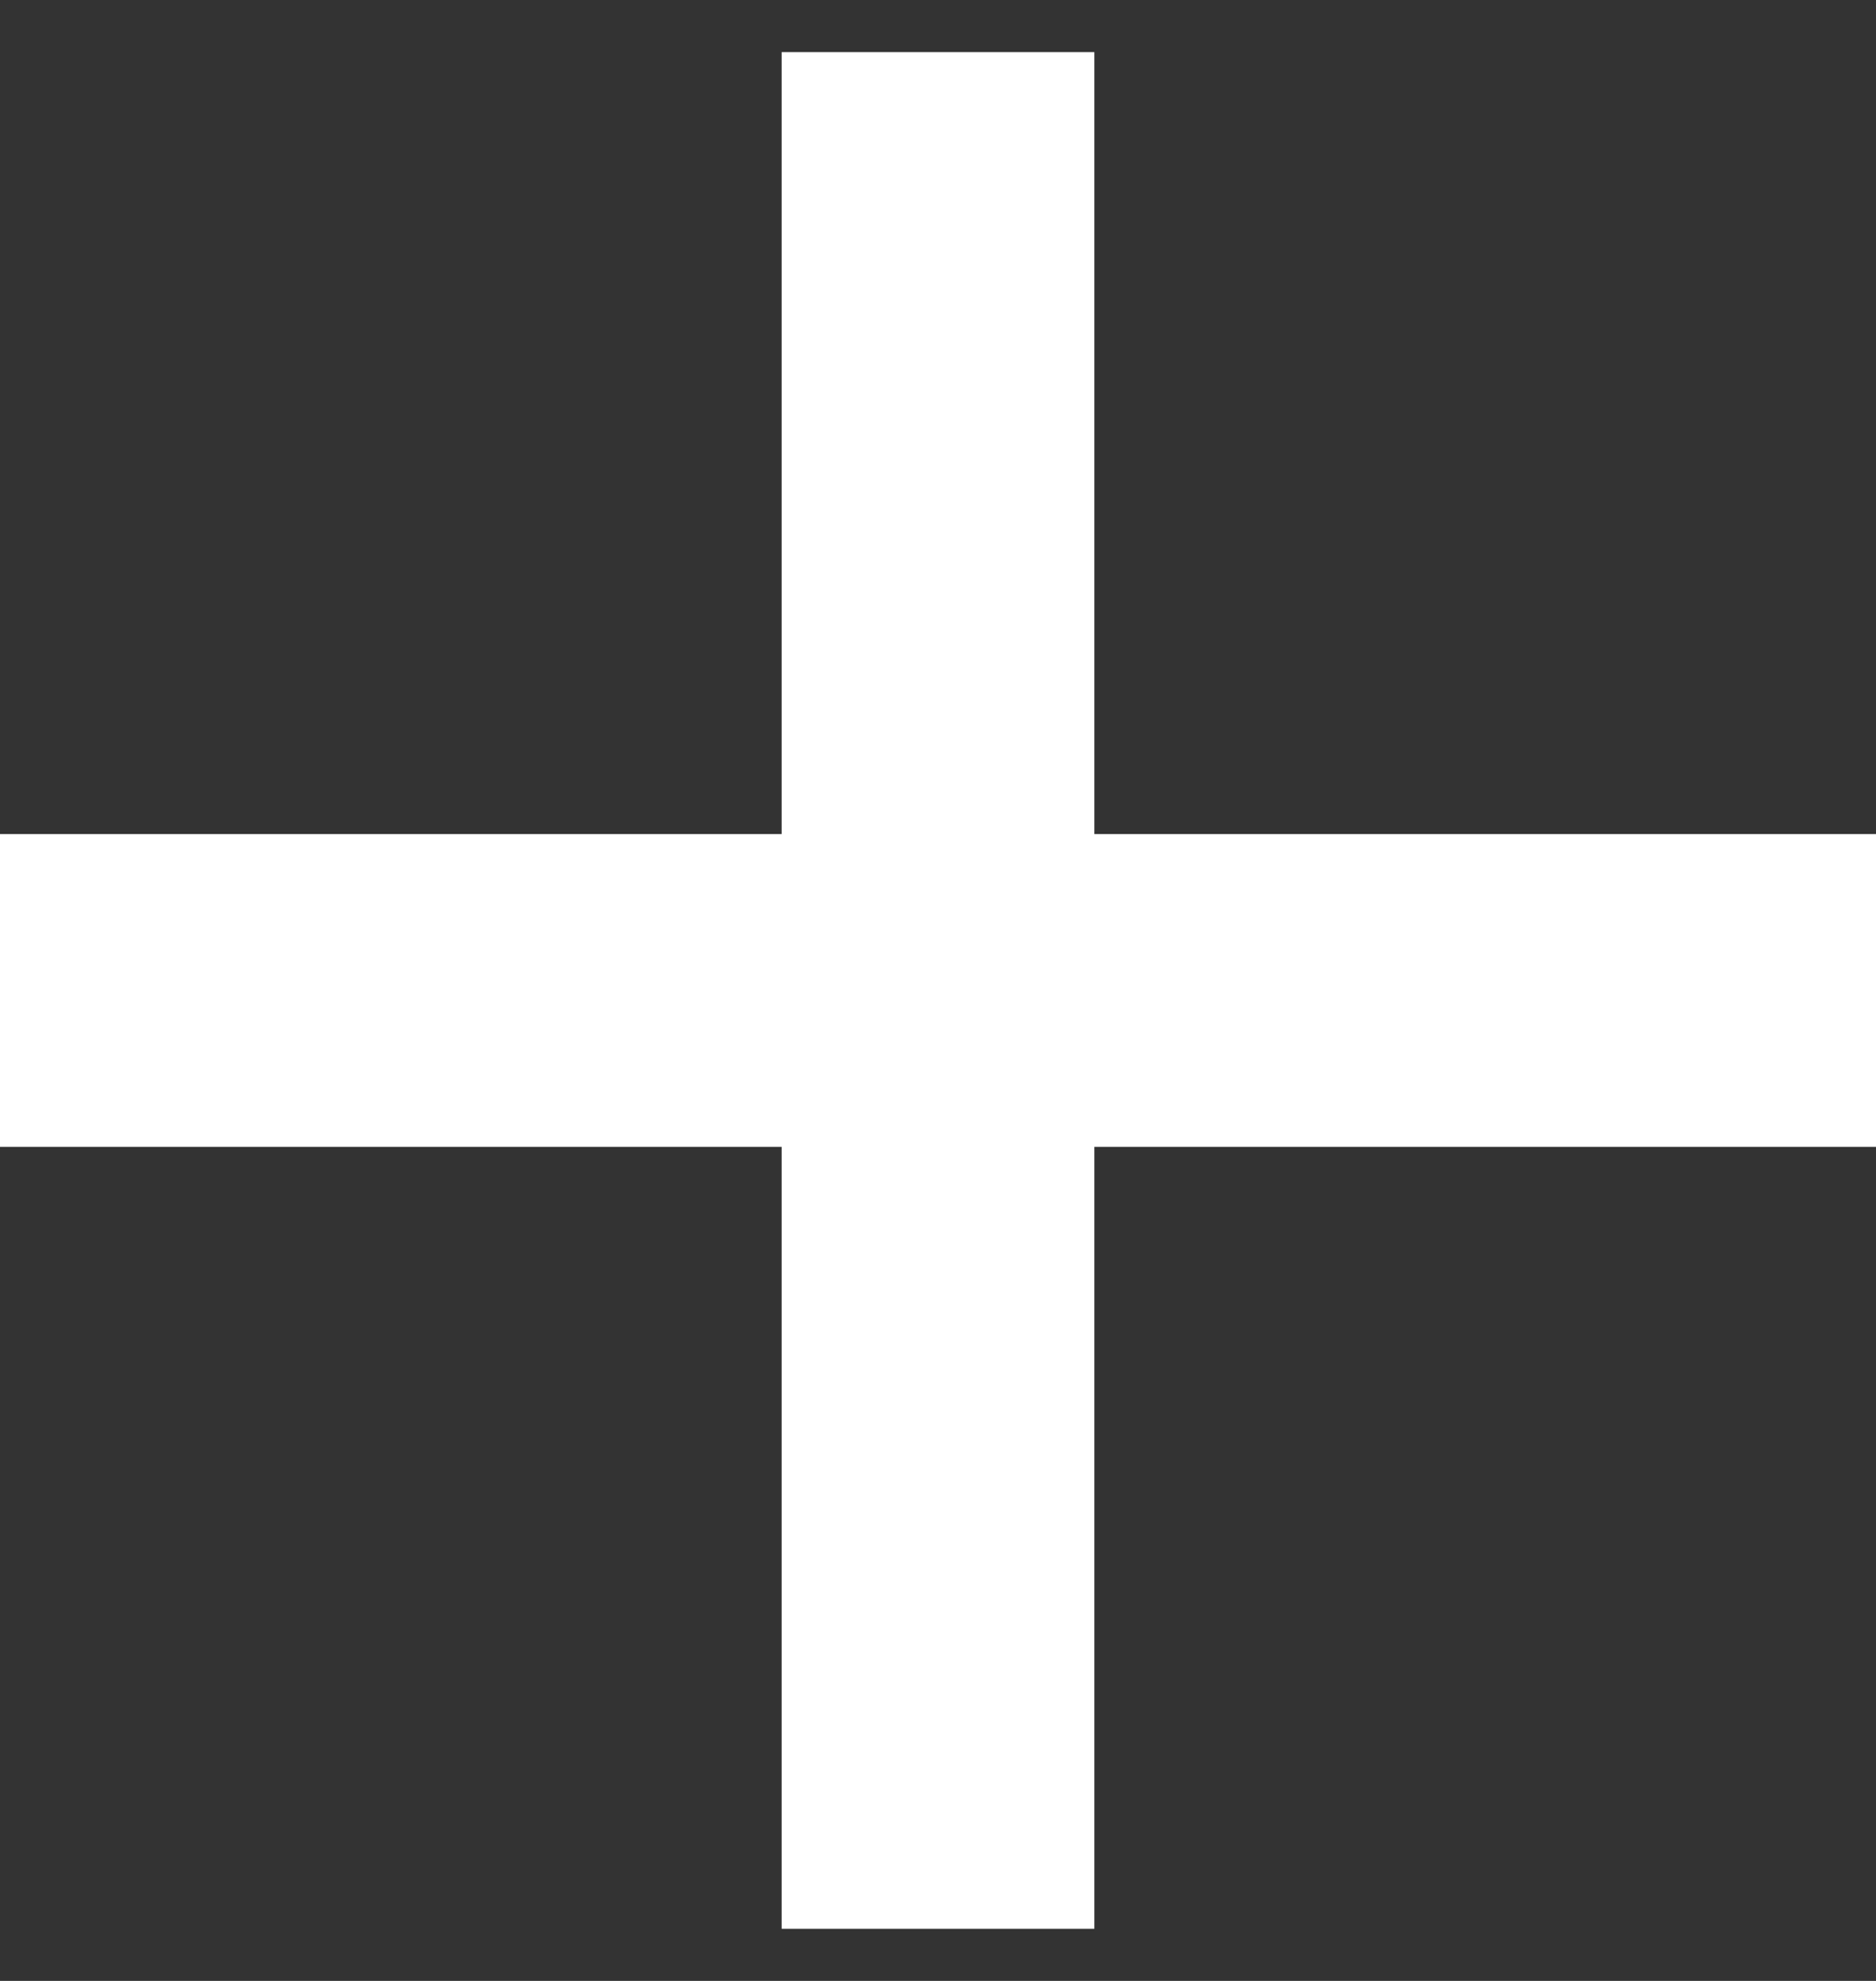 <?xml version="1.0" encoding="UTF-8"?>
<svg width="18px" height="19px" viewBox="0 0 18 19" version="1.1" xmlns="http://www.w3.org/2000/svg" xmlns:xlink="http://www.w3.org/1999/xlink">
    <rect x="0" y="0" width="18" height="19" fill="#333333" stroke="none"/>
    <!-- Generator: Sketch 63.1 (92452) - https://sketch.com -->
    <title>+</title>
    <desc>Created with Sketch.</desc>
    <g id="7pro_overview" stroke="none" stroke-width="1" fill="none" fill-rule="evenodd">
        <g id="7pro_pc_overview" transform="translate(-1581, -16057)" fill="#FFFFFF">
            <g id="13_night-video" transform="translate(2, 15360)">
                <g id="13_button-" transform="translate(1549, 671)">
                    <g id="+" transform="translate(30, 26)">
                        <rect id="矩形" x="0" y="8" width="18" height="3"></rect>
                        <polygon id="矩形" transform="translate(9, 9.5) rotate(-90) translate(-9, -9.5) " points="0 8 18 8 18 11 0 11"></polygon>
                    </g>
                </g>
            </g>
        </g>
    </g>
</svg>